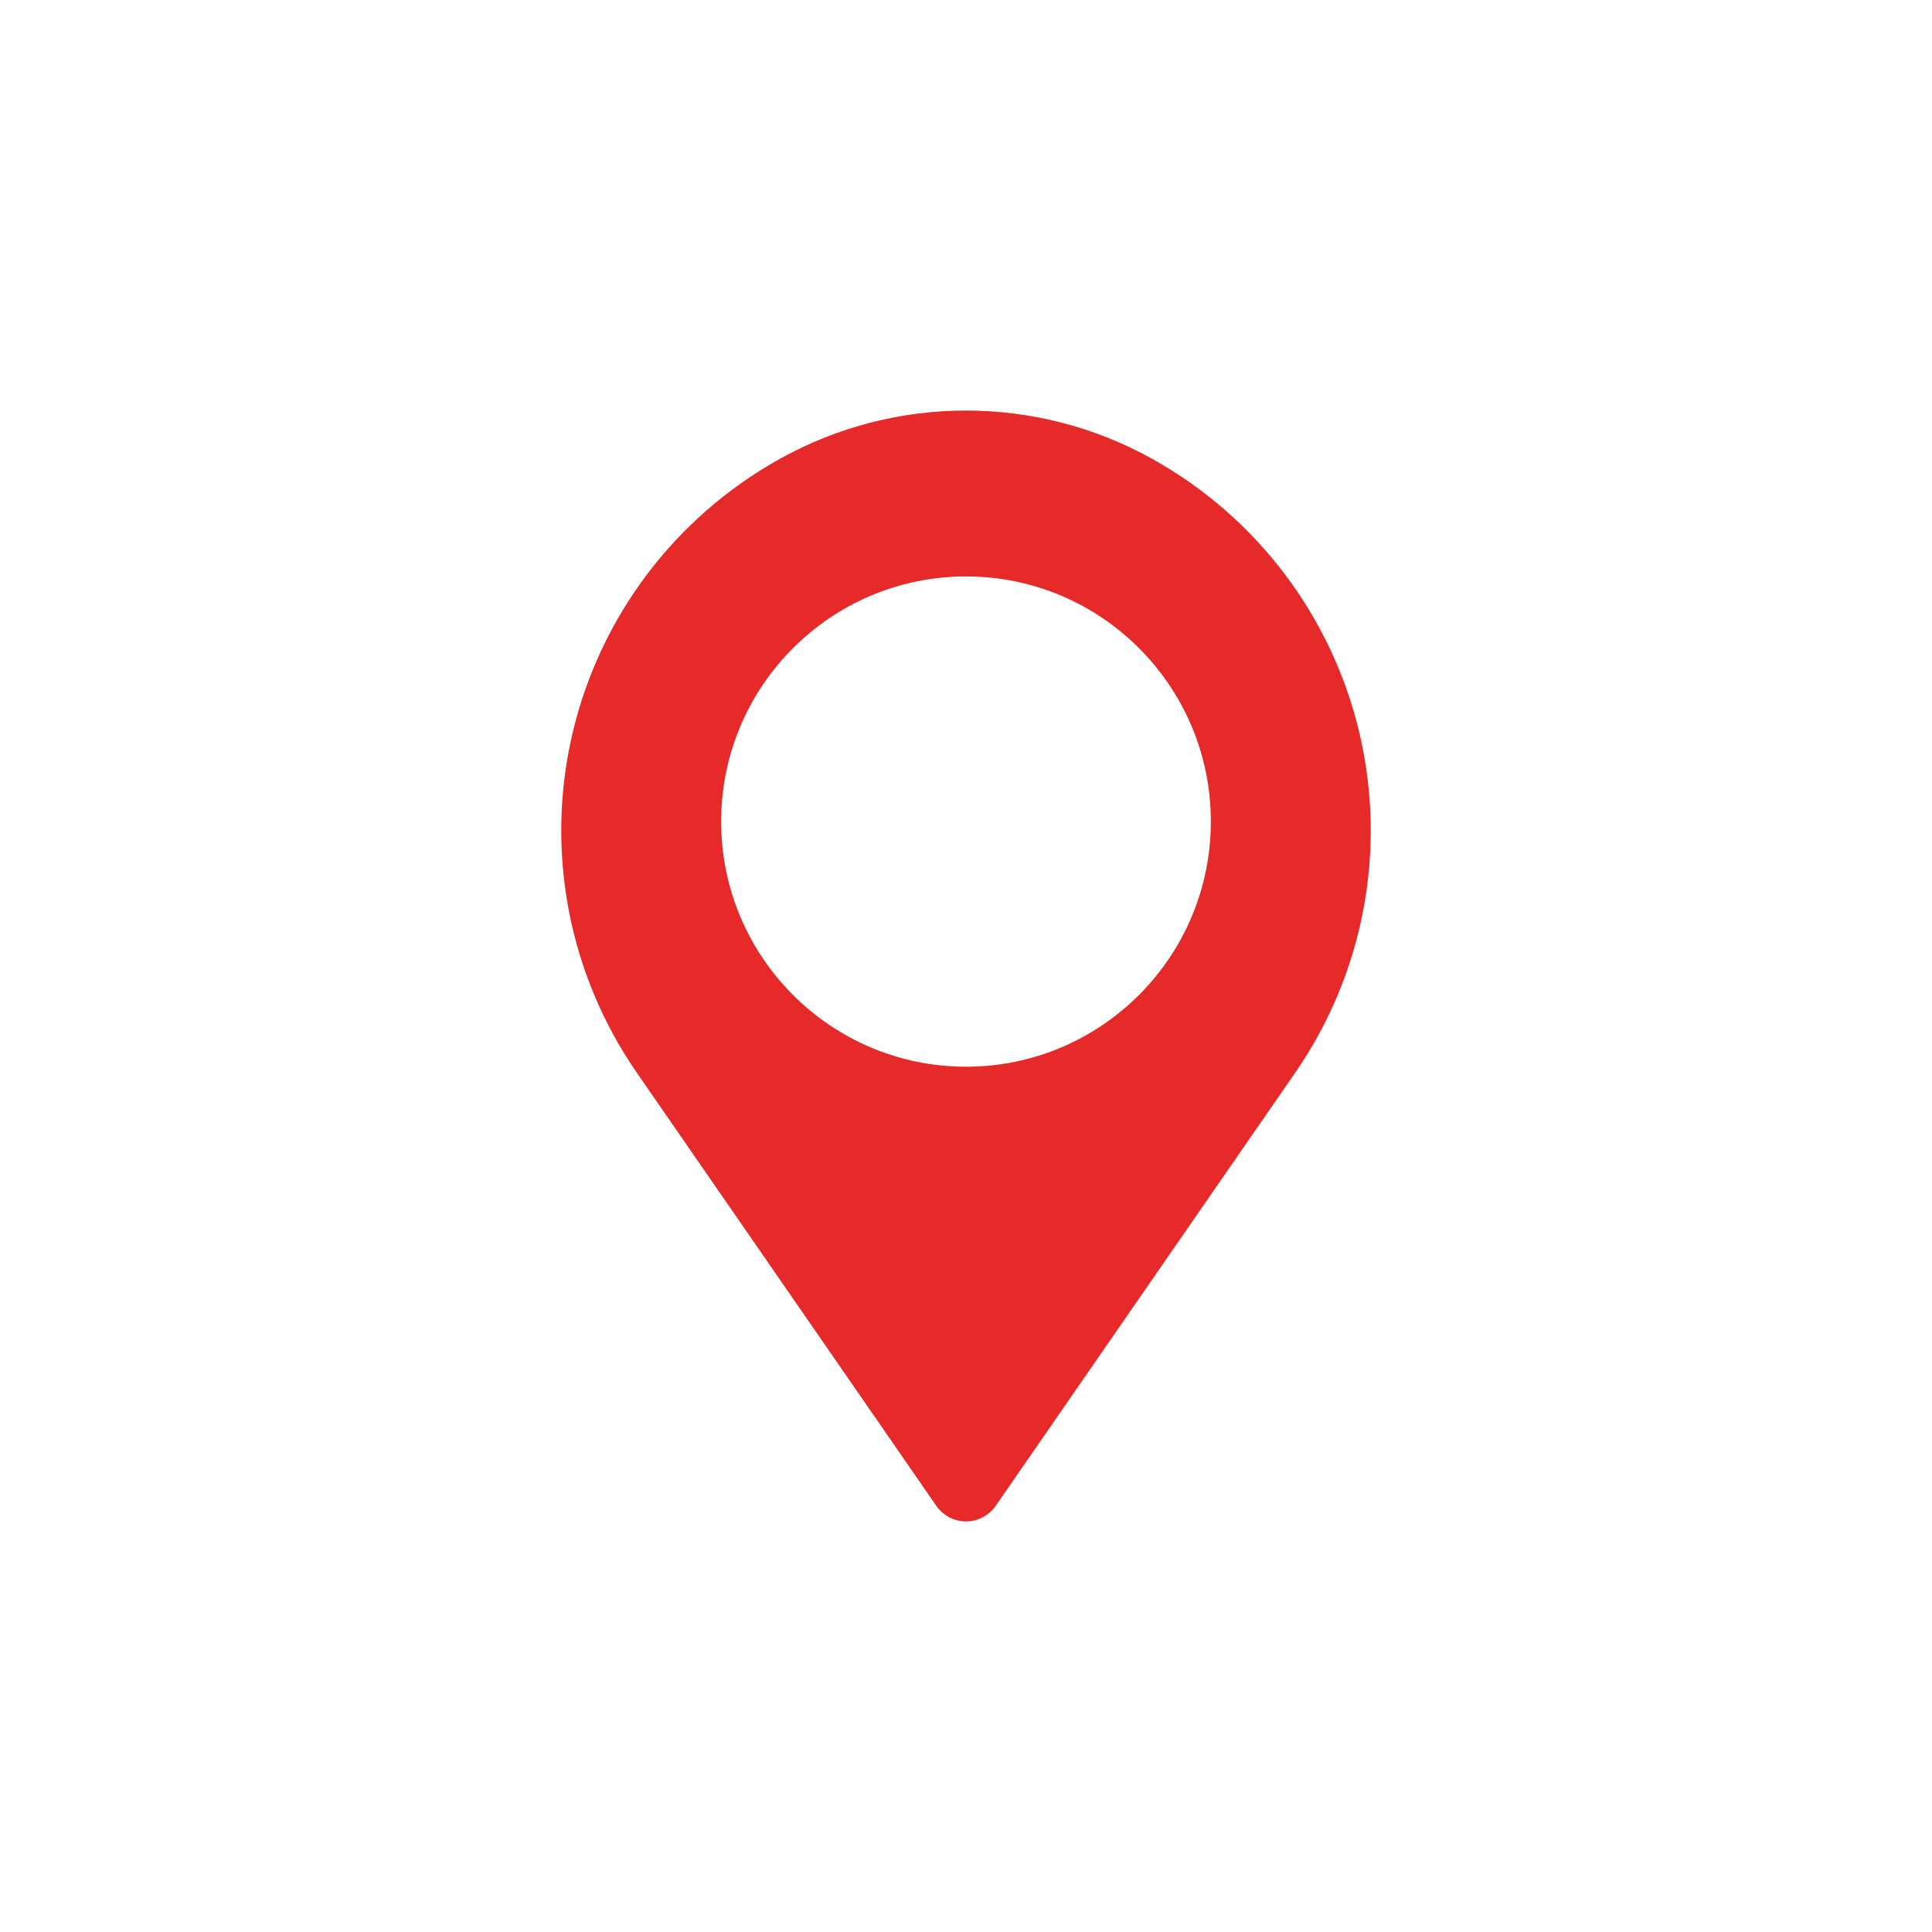<?xml version="1.0" encoding="UTF-8"?> <svg xmlns="http://www.w3.org/2000/svg" viewBox="0 0 100.00 100.00" data-guides="{&quot;vertical&quot;:[],&quot;horizontal&quot;:[]}"><defs></defs><path fill="#e62929" stroke="#e62929" fill-opacity="1" stroke-width="0.5" stroke-opacity="1" color="rgb(51, 51, 51)" fill-rule="evenodd" id="tSvg10606667a2c" title="Path 5" d="M40.487 23.968C46.403 20.677 53.598 20.677 59.514 23.968C59.516 23.968 59.518 23.97 59.521 23.973C64.885 26.956 68.738 32.07 70.133 38.052C71.526 44.035 70.328 50.328 66.836 55.379C60.632 64.351 54.074 73.836 51.329 77.804C51.027 78.24 50.53 78.5 50.001 78.5C49.471 78.5 48.974 78.24 48.672 77.804C45.927 73.836 39.369 64.351 33.165 55.379C29.673 50.328 28.475 44.035 29.867 38.052C31.262 32.07 35.115 26.956 40.48 23.973C40.483 23.97 40.485 23.968 40.487 23.968ZM50 29.586C57.135 29.586 62.923 35.384 62.923 42.523C62.923 49.664 57.134 55.463 50 55.463C42.868 55.463 37.077 49.664 37.077 42.523C37.077 35.384 42.868 29.586 50 29.586Z"></path></svg> 